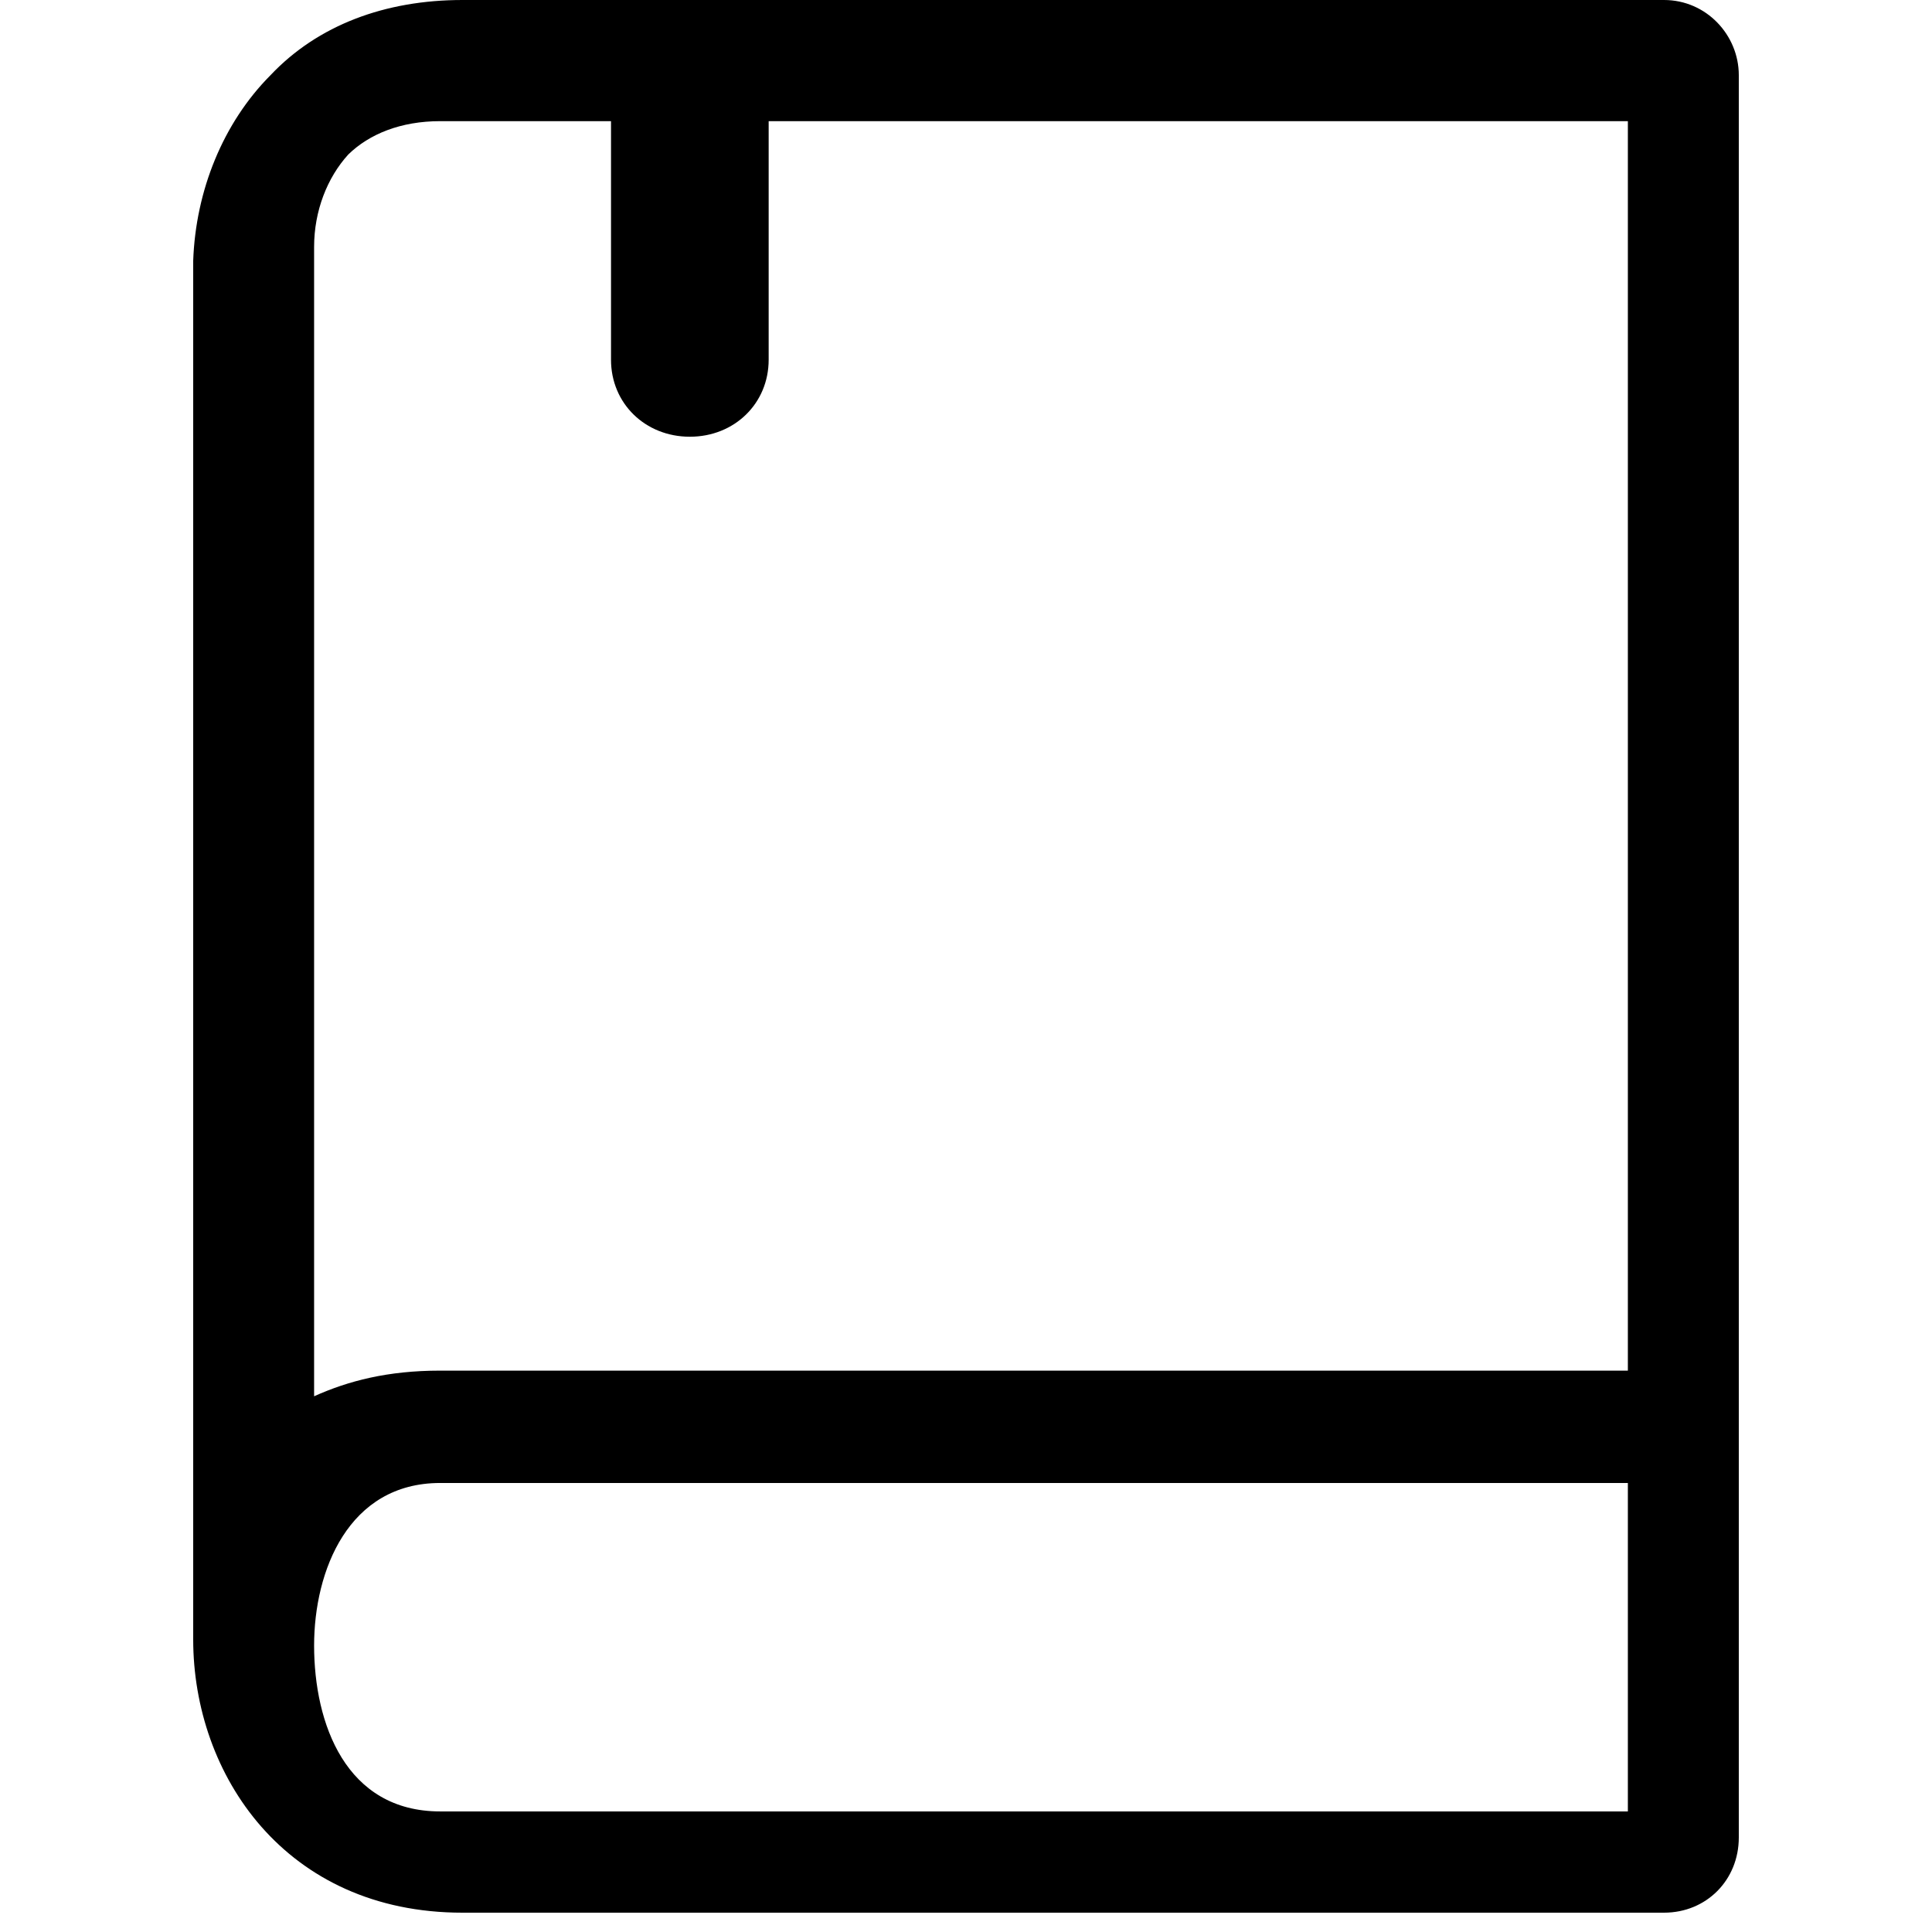 <?xml version="1.0" encoding="UTF-8"?>
<svg width="100px" height="100px" viewBox="0 0 100 100" version="1.1" xmlns="http://www.w3.org/2000/svg" xmlns:xlink="http://www.w3.org/1999/xlink">
    <title>Book</title>
    <g id="Book" stroke="none" stroke-width="1" fill="none" fill-rule="evenodd">
        <g id="noun_Book_2349154" transform="translate(10, 0)" fill="#000000" fill-rule="nonzero">
            <path d="M76.129,0 L13.935,0 C9.935,0 6.452,1.298 4,3.893 C1.548,6.358 0.129,9.861 0,13.494 L0,14.013 L0,84.079 L0,84.468 L0,84.857 C0,91.864 4.774,99 13.935,99 L76.129,99 C78.323,99 80,97.313 80,95.107 L80,74.866 L80,3.893 C80,1.817 78.323,0 76.129,0 Z M74.258,93.759 L12.786,93.759 C7.89,93.759 6.258,89.202 6.258,85.171 C6.258,81.316 8.026,76.759 12.786,76.759 L74.258,76.759 L74.258,93.759 Z M74.258,70.943 L12.786,70.943 C10.066,70.943 8.026,71.475 6.258,72.271 L6.258,13.044 C6.258,12.911 6.258,12.911 6.258,12.778 C6.258,10.919 6.938,9.193 8.026,7.998 C9.114,6.935 10.746,6.271 12.786,6.271 L21.626,6.271 L21.626,18.621 C21.626,20.879 23.394,22.605 25.706,22.605 C28.018,22.605 29.786,20.879 29.786,18.621 L29.786,6.271 L74.258,6.271 L74.258,70.943 Z" id="Shape"></path>
        </g>
    </g>
</svg>
